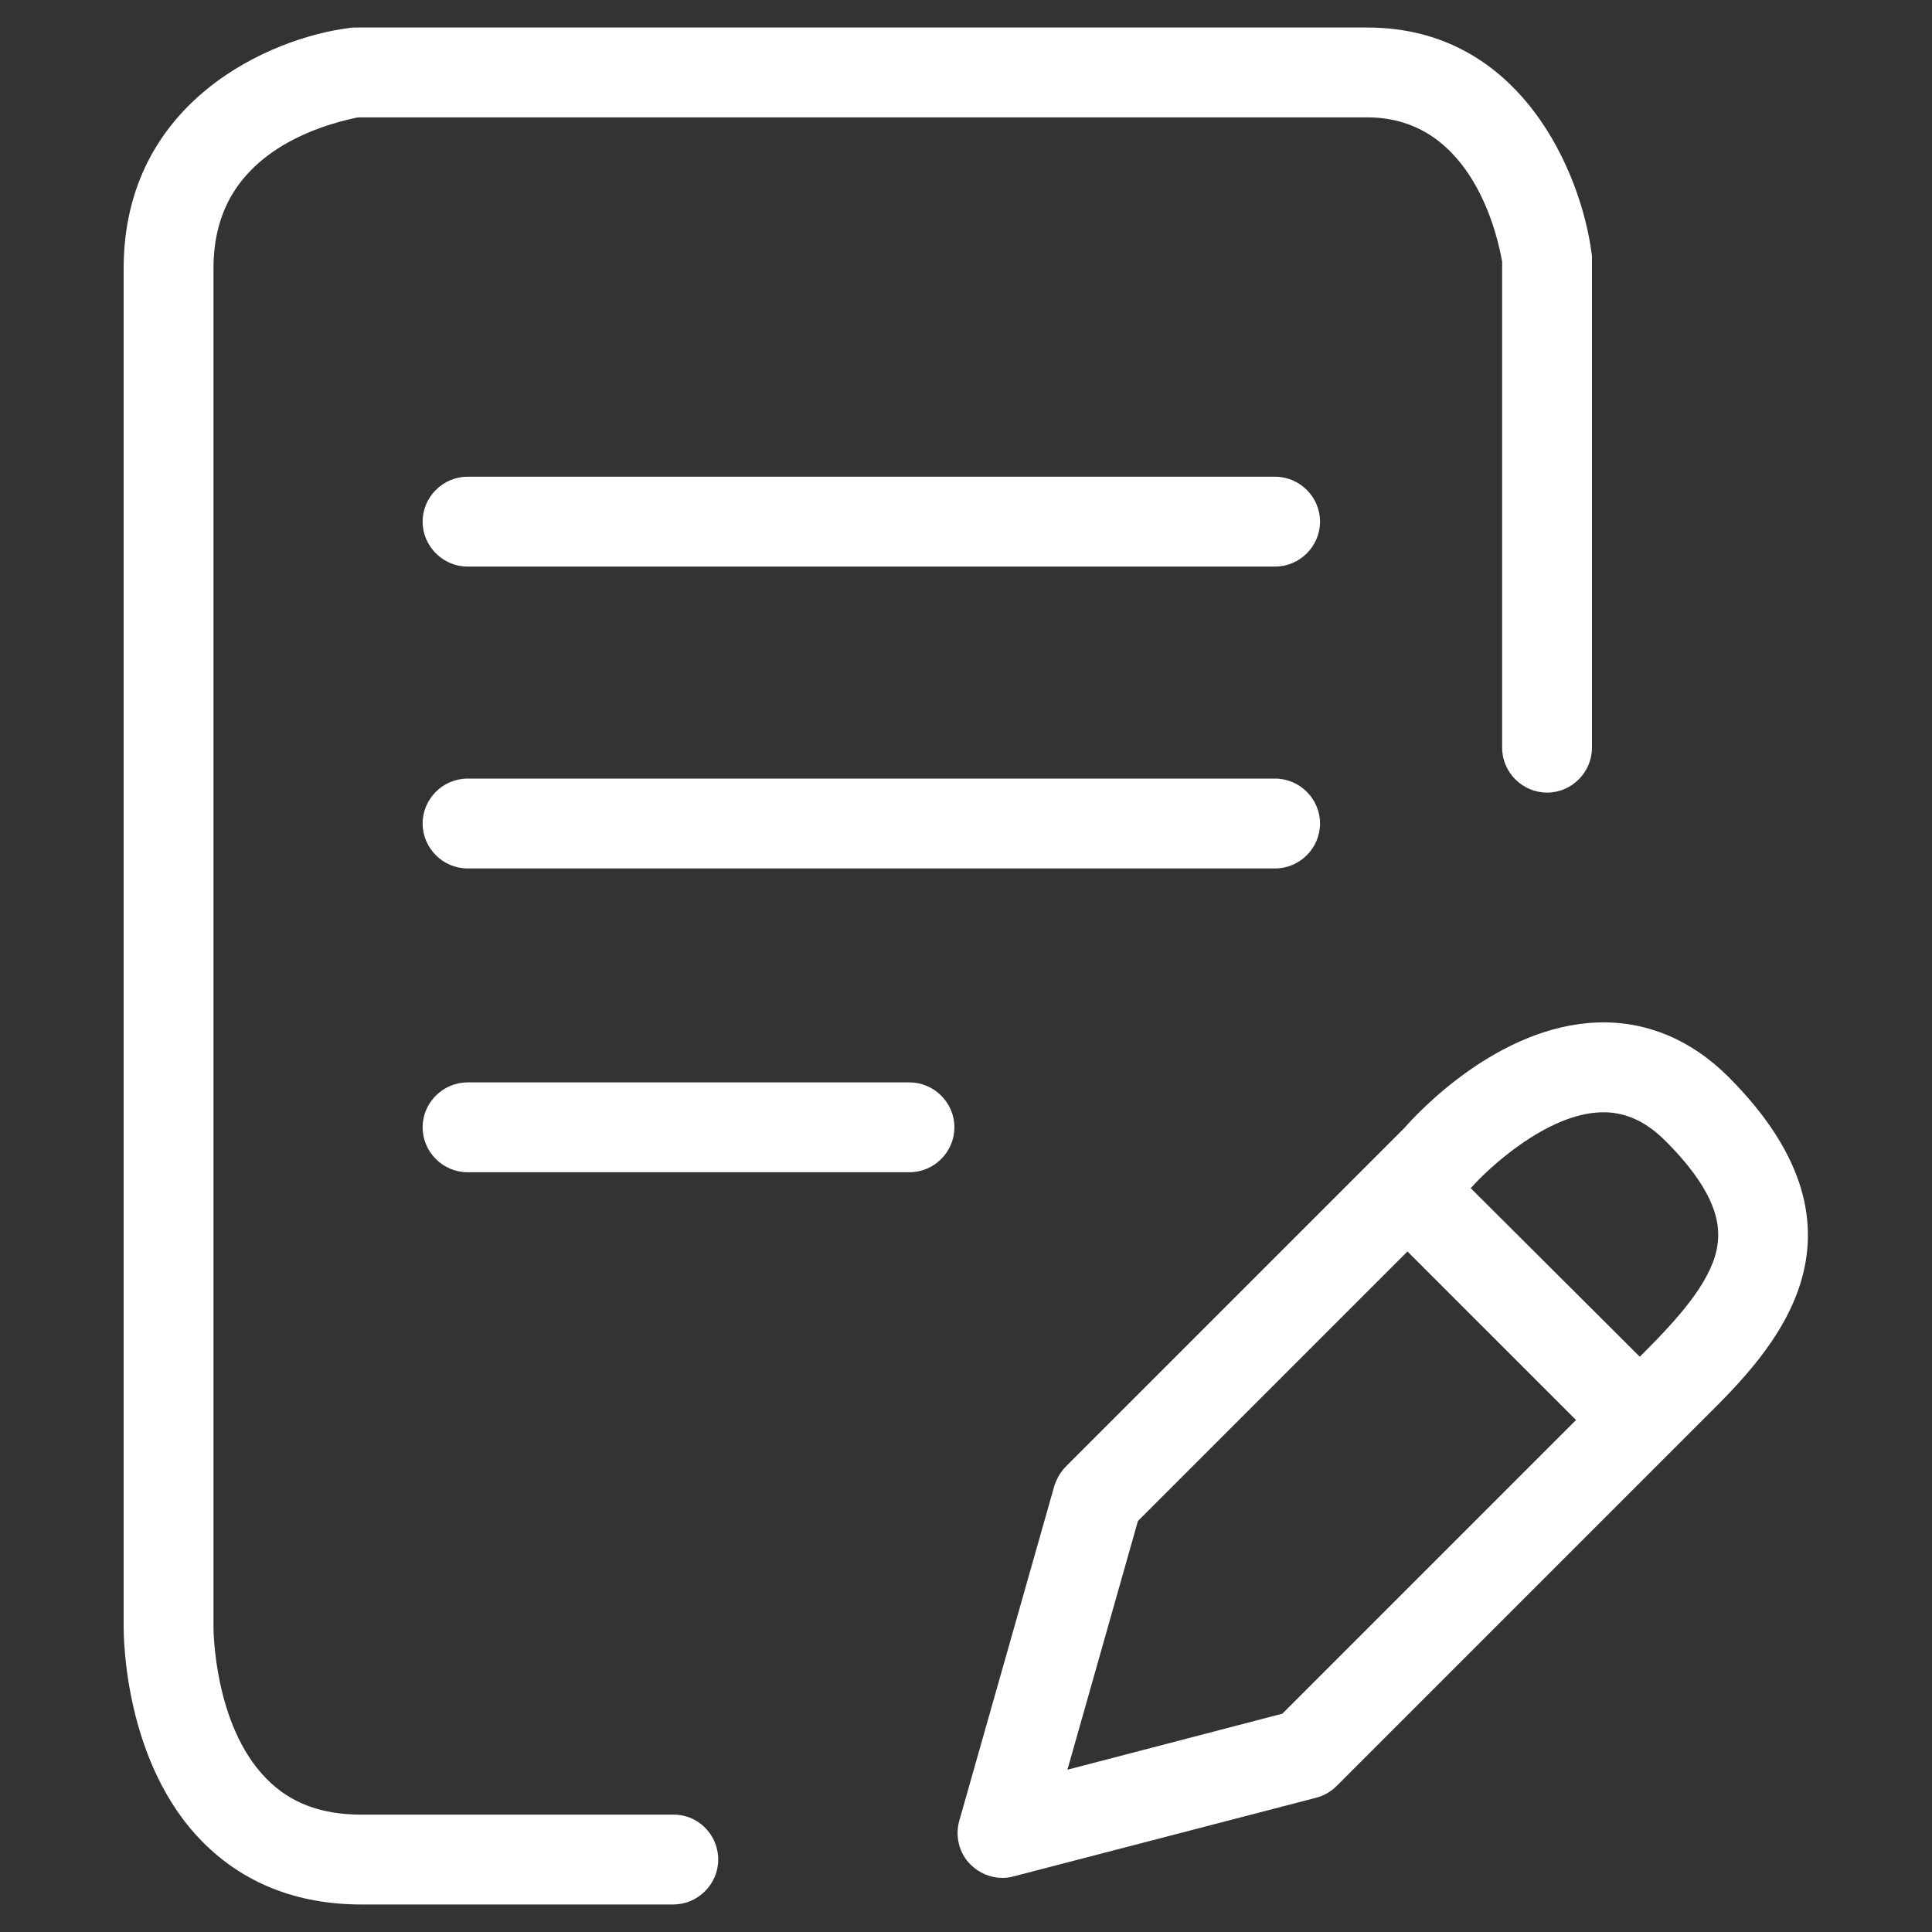 <?xml version="1.0" encoding="utf-8"?>
<!-- Generator: Adobe Illustrator 23.0.1, SVG Export Plug-In . SVG Version: 6.00 Build 0)  -->
<svg version="1.1" id="Layer_1" xmlns="http://www.w3.org/2000/svg" xmlns:xlink="http://www.w3.org/1999/xlink" x="0px" y="0px"
	 viewBox="0 0 400 400" style="enable-background:new 0 0 400 400;" xml:space="preserve">
<rect x="0" y="0" width="400" height="400" fill="#333333" stroke="none"/>
<style type="text/css">
	.st0{fill:#FFFFFF;}
</style>
<g>
	<path class="st0" d="M139.5,375.7H74.8c-8.3,0-14.7-2.4-19.6-7.4c-11-11.1-11-31.2-11-31.4v-0.1V55.6c0-11.3,4.7-19.6,14.2-25.4
		c6.8-4.1,13.9-5.5,15.7-5.9h209c22.2,0,27.2,25.8,27.9,29.9v100.6c0,5.1,4.2,9.3,9.3,9.3s9.3-4.2,9.3-9.3V53.5c0-0.4,0-0.8-0.1-1.2
		c-2.1-16.1-14.4-46.6-46.4-46.6H73.5c-0.4,0-0.8,0-1.2,0.1c-16.1,2-46.7,15-46.7,49.8v281.2c0,2,0.1,28.1,16.3,44.5
		c8.5,8.6,19.6,13,32.9,13h64.6c5.1,0,9.3-4.2,9.3-9.3S144.6,375.7,139.5,375.7z"/>
	<path class="st0" d="M264,98.7H96.8c-5.1,0-9.3,4.2-9.3,9.3s4.2,9.3,9.3,9.3H264c5.1,0,9.3-4.2,9.3-9.3S269.1,98.7,264,98.7z"/>
	<path class="st0" d="M264,161.2H96.8c-5.1,0-9.3,4.2-9.3,9.3s4.2,9.3,9.3,9.3H264c5.1,0,9.3-4.2,9.3-9.3S269.1,161.2,264,161.2z"/>
	<path class="st0" d="M188.3,224.1H96.8c-5.1,0-9.3,4.2-9.3,9.3s4.2,9.3,9.3,9.3h91.5c5.1,0,9.3-4.2,9.3-9.3
		S193.4,224.1,188.3,224.1z"/>
	<path class="st0" d="M357.9,223c-7.8-7.8-17.2-11.7-27.3-11.3c-20.5,0.8-37,18.6-39.8,21.8l-6,6l0,0l0,0l-64.1,64.1
		c-1.1,1.1-1.9,2.5-2.4,4L198.6,377c-0.9,3.2,0,6.7,2.3,9c1.8,1.8,4.2,2.8,6.6,2.8c0.8,0,1.6-0.1,2.3-0.3l62.7-16.3
		c1.6-0.4,3.1-1.3,4.2-2.4l76.5-76.5C366.4,280.2,390.7,255.9,357.9,223z M265.5,354.8L221,366.4l14.6-51.5l55.8-55.8l34.9,34.9
		L265.5,354.8z M355.4,258.8c-1.5,7-8.2,14.4-15.1,21.3l-0.8,0.8l-35-34.9l0.1-0.1c3.4-3.9,15.5-15.2,26.7-15.6
		c4.9-0.2,9.3,1.7,13.5,5.9C356.2,247.6,356.3,254.5,355.4,258.8z"/>
</g>
</svg>
